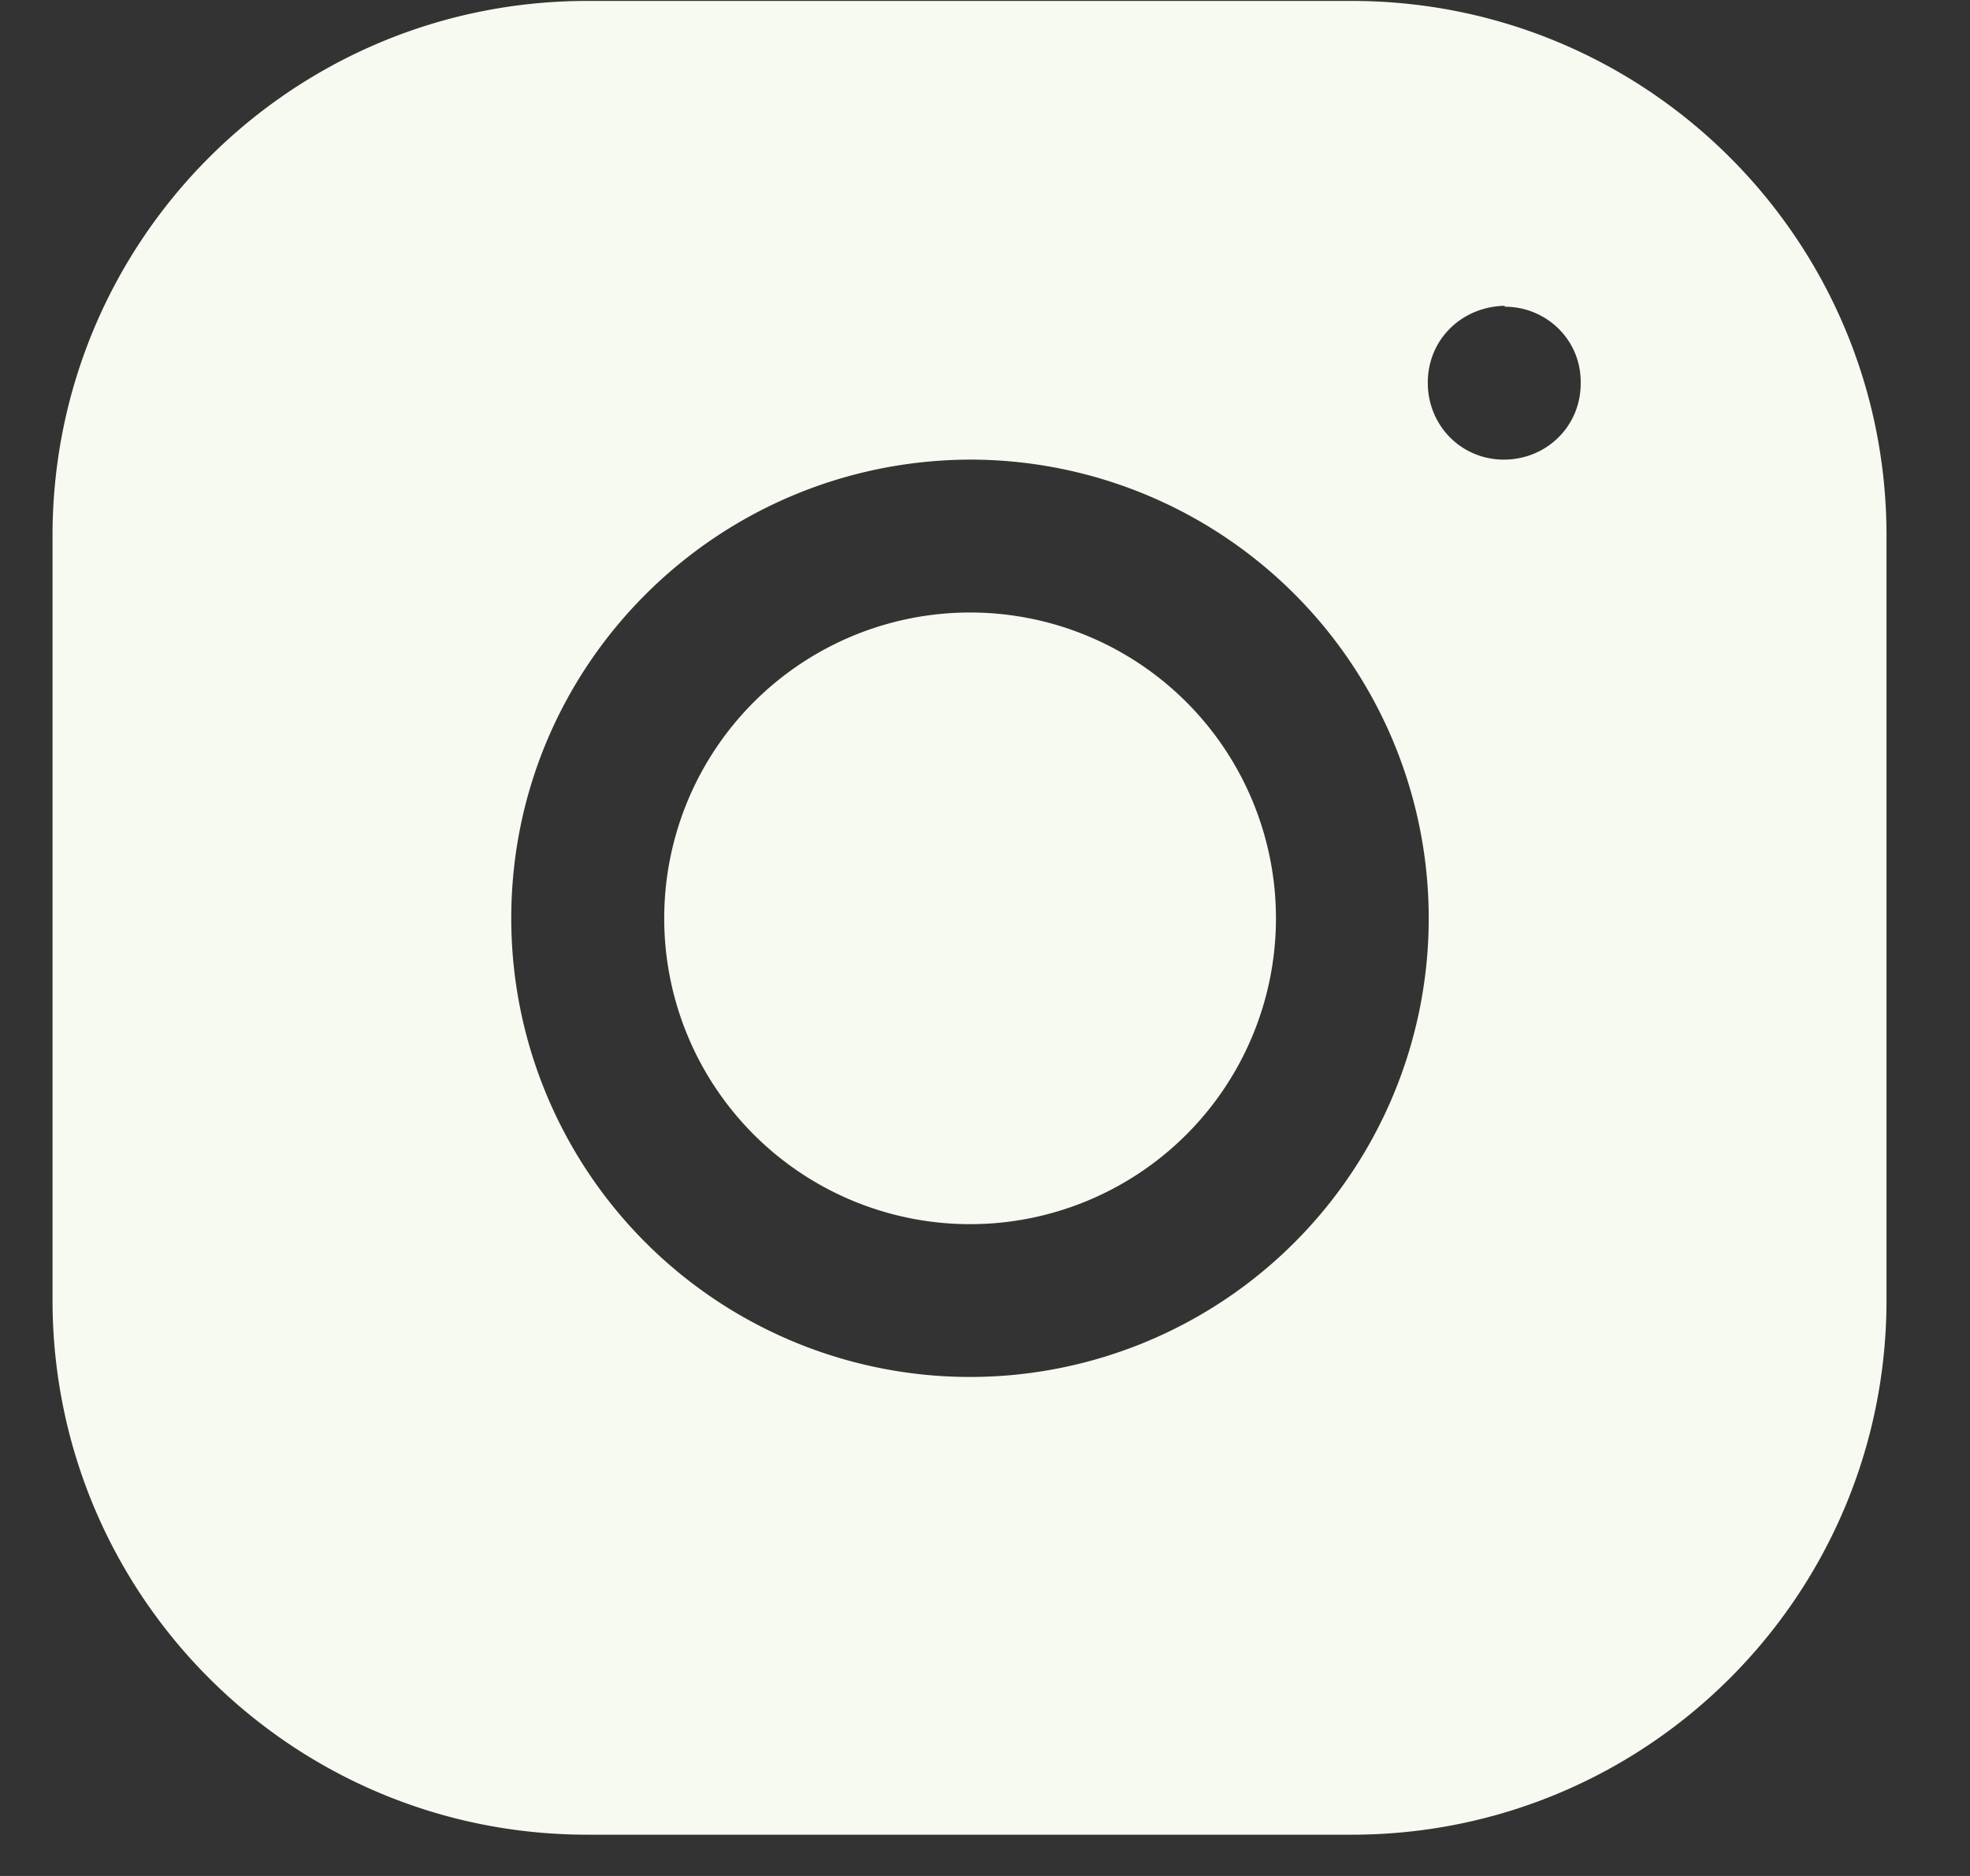 <svg width="21" height="20" fill="none" xmlns="http://www.w3.org/2000/svg"><rect width="100%" height="100%" fill="#333333" stroke="none"/><path d="M6.26.01C3.11.01.56 2.56.56 5.71v8.15c0 3.15 2.55 5.7 5.7 5.7h8.15c3.15 0 5.7-2.55 5.7-5.7V5.71c0-3.15-2.55-5.7-5.7-5.7H6.26zm9.78 3.26c.45 0 .82.36.81.82 0 .45-.36.81-.82.81-.45 0-.81-.36-.81-.82 0-.46.36-.81.82-.82v.01zm-5.7 1.63a4.89 4.89 0 11-4.89 4.89c0-2.7 2.19-4.88 4.89-4.89zm0 1.63a3.26 3.26 0 10.002 6.521 3.26 3.26 0 00-.002-6.521z" fill="#F7FAF0"/></svg>